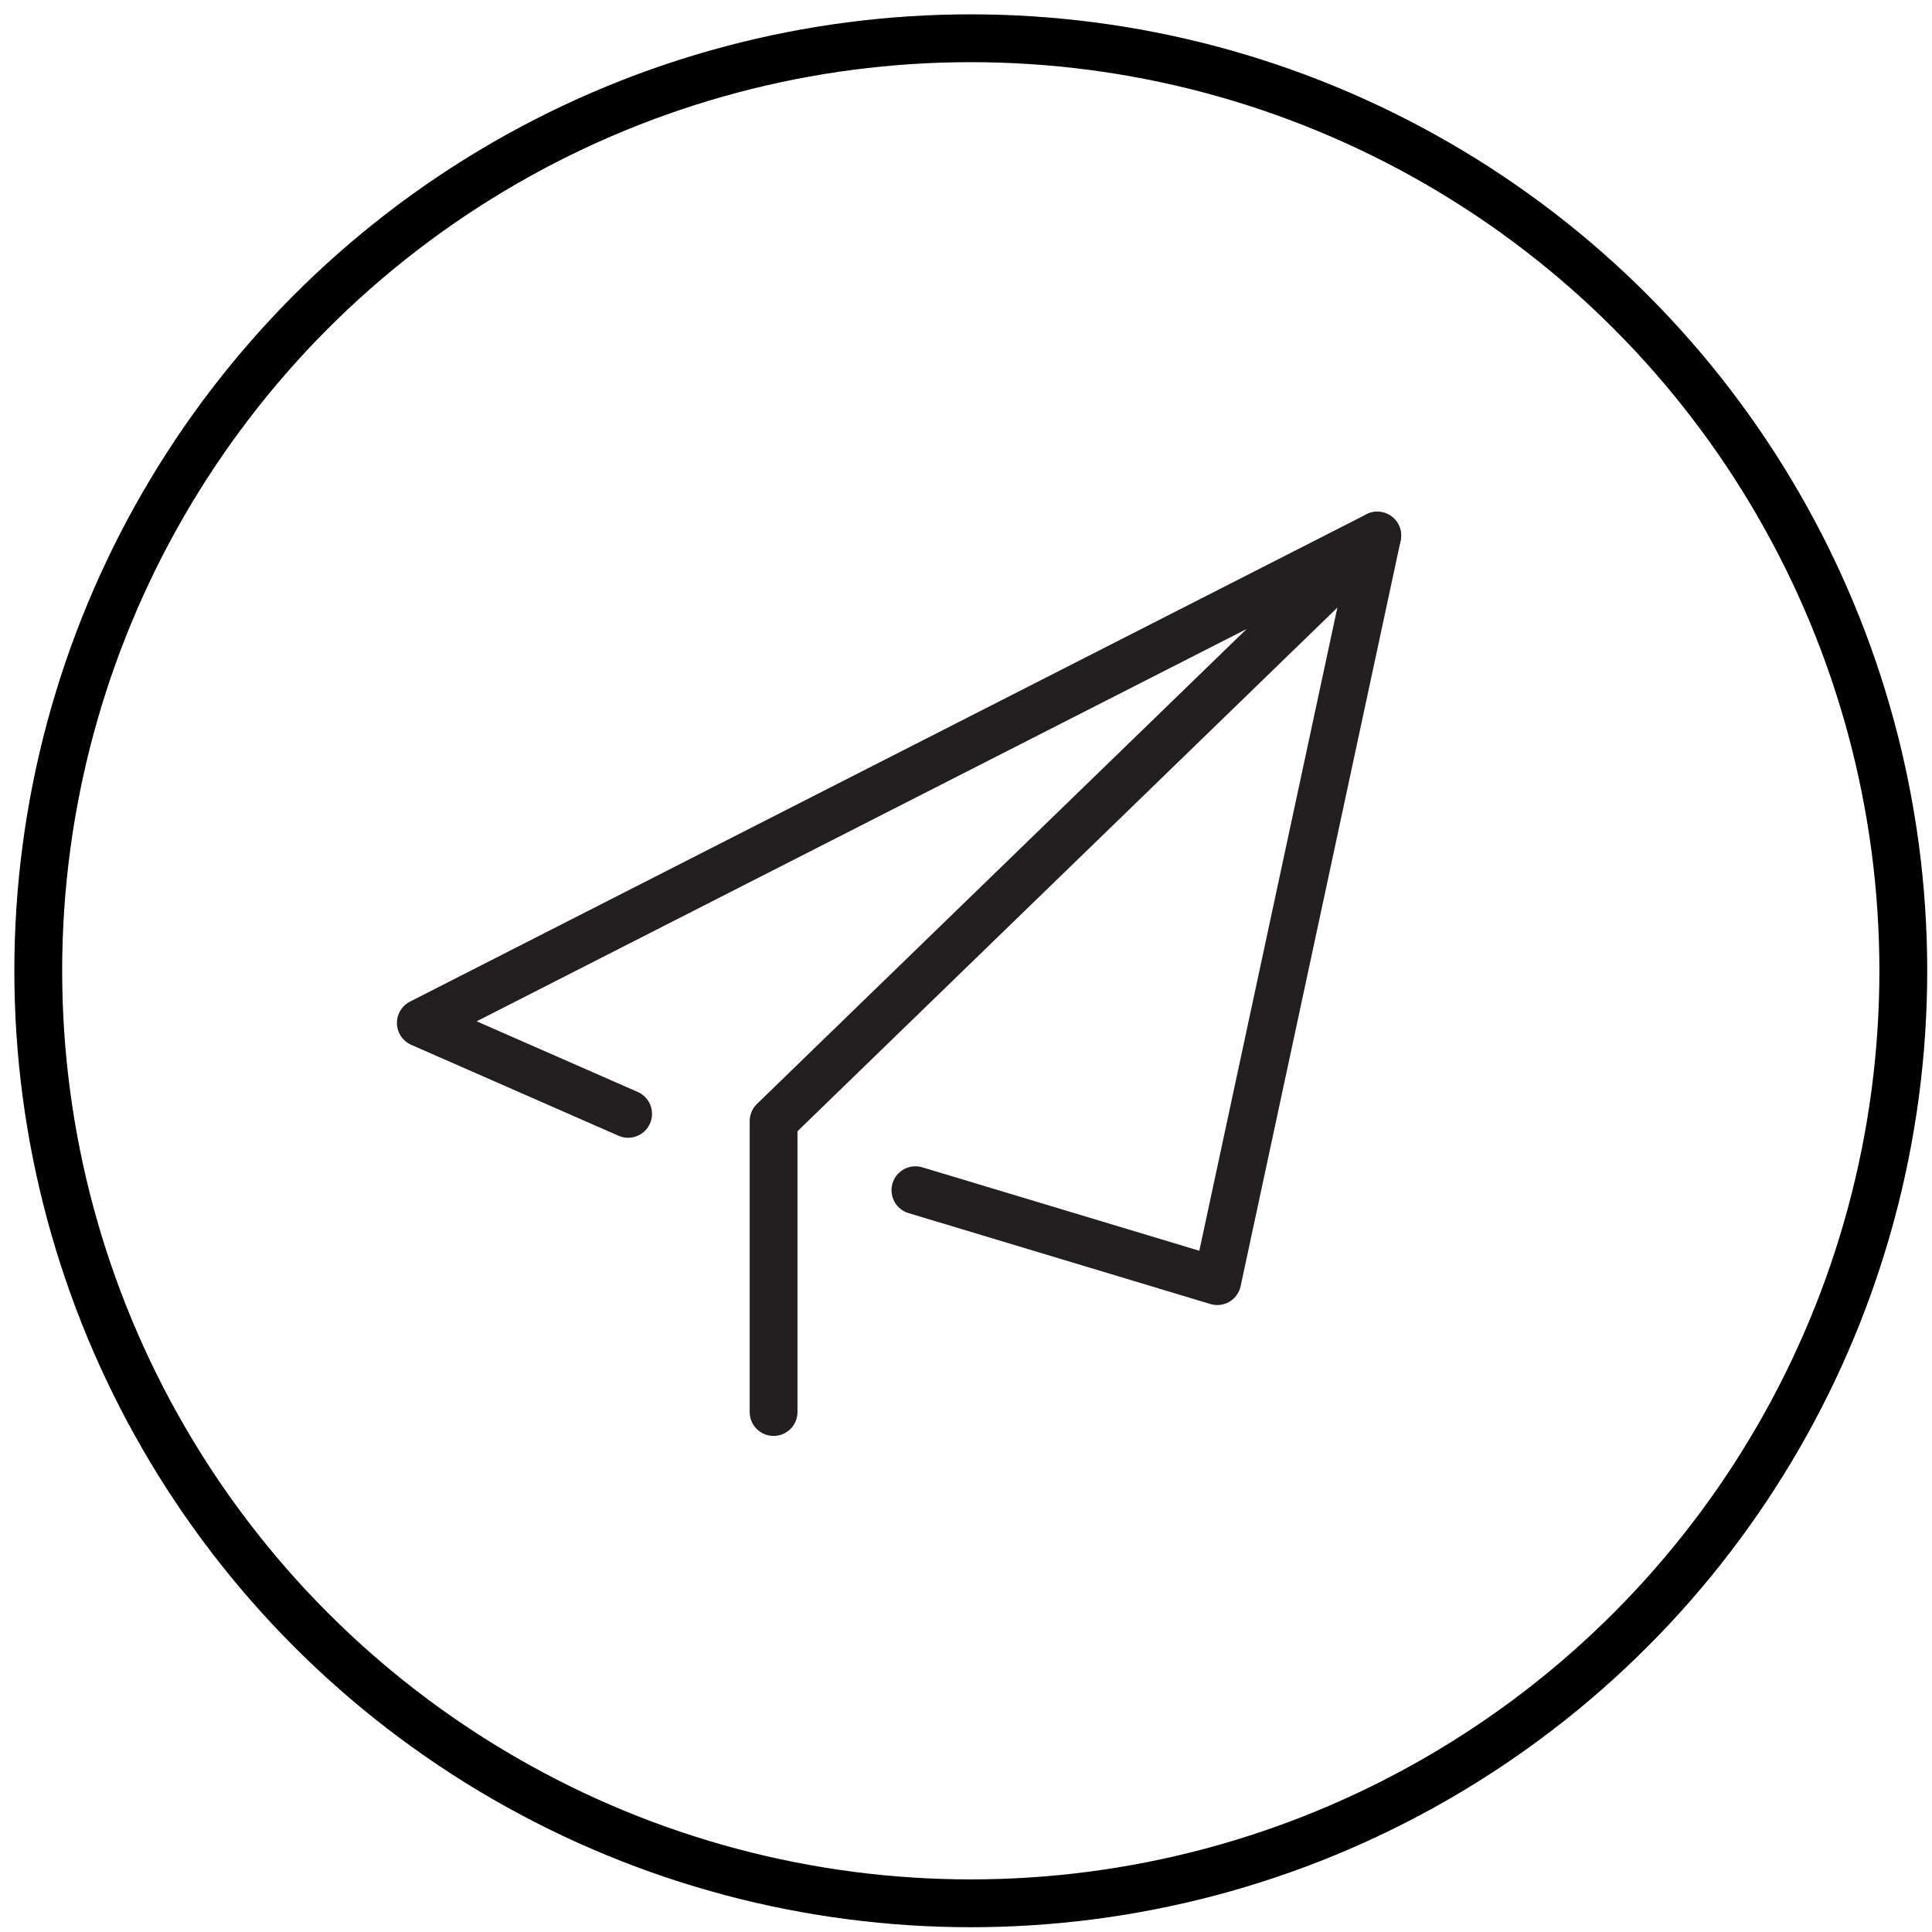 <?xml version="1.0" encoding="UTF-8"?>
<svg width="101px" height="101px" viewBox="0 0 101 101" version="1.1" xmlns="http://www.w3.org/2000/svg" xmlns:xlink="http://www.w3.org/1999/xlink">
    <title>roidmi-symbol-light</title>
    <g id="icons" stroke="none" stroke-width="1" fill="none" fill-rule="evenodd" stroke-linecap="round">
        <g id="roidmi-symbol-light" transform="translate(2, 2)" stroke-width="2.5">
            <circle id="Oval" stroke="#000000" cx="48.75" cy="48.75" r="48.75"></circle>
            <g id="Group-5" transform="translate(20, 26)" stroke="#231F20" stroke-linejoin="round">
                <polyline id="Stroke-1" points="10.836 30.229 2.73348748e-15 25.476 50 0 18.441 30.609 18.441 45.817"></polyline>
                <polyline id="Stroke-3" points="25.856 34.221 41.635 38.974 50 0"></polyline>
            </g>
        </g>
    </g>
</svg>